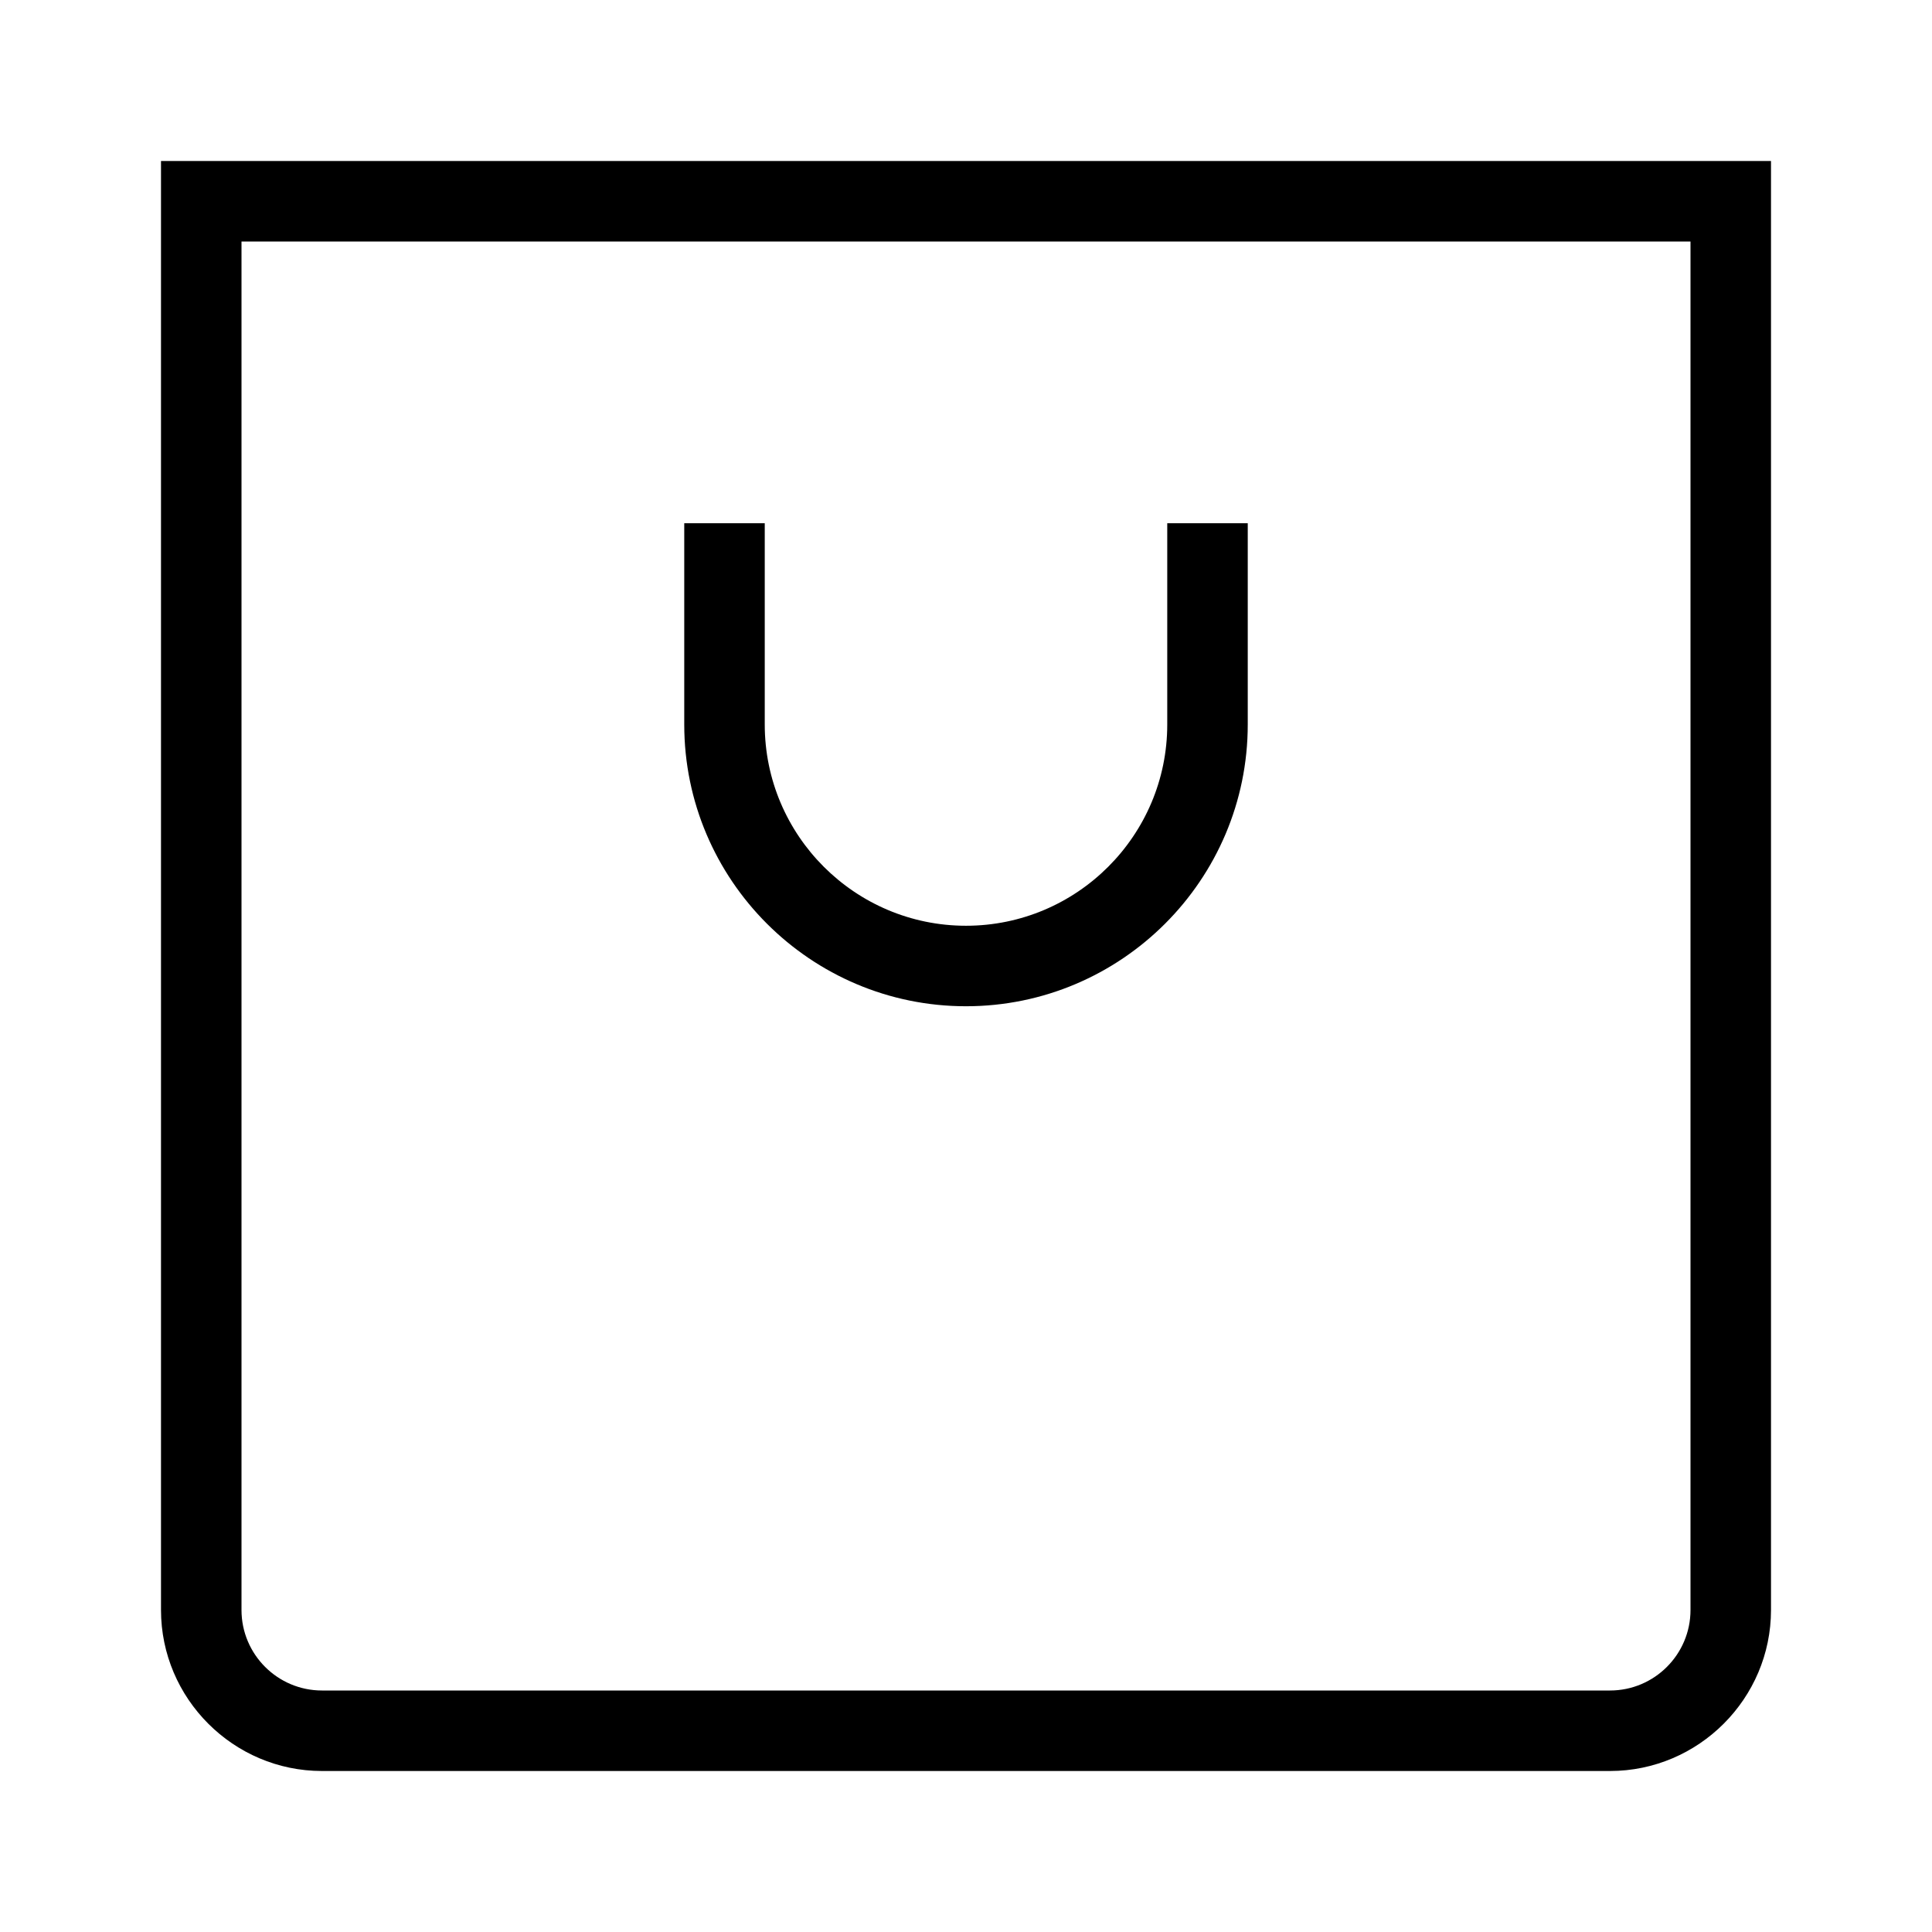 <?xml version="1.0" encoding="UTF-8"?> <svg xmlns="http://www.w3.org/2000/svg" width="48" height="48" viewBox="0 0 48 48" fill="none"><path d="M24 25C27.859 25 31 21.86 31 18V13H29V18C29 20.757 26.757 23 24 23C21.243 23 19 20.757 19 18V13H17V18C17 21.86 20.141 25 24 25Z" fill="black"></path><path d="M4 40C4 42.2 5.8 44 8 44H40C42.2 44 44 42.2 44 40V4H4V40ZM6 6H42V40C42 41.103 41.103 42 40 42H8C6.897 42 6 41.103 6 40V6Z" fill="black"></path></svg> 
